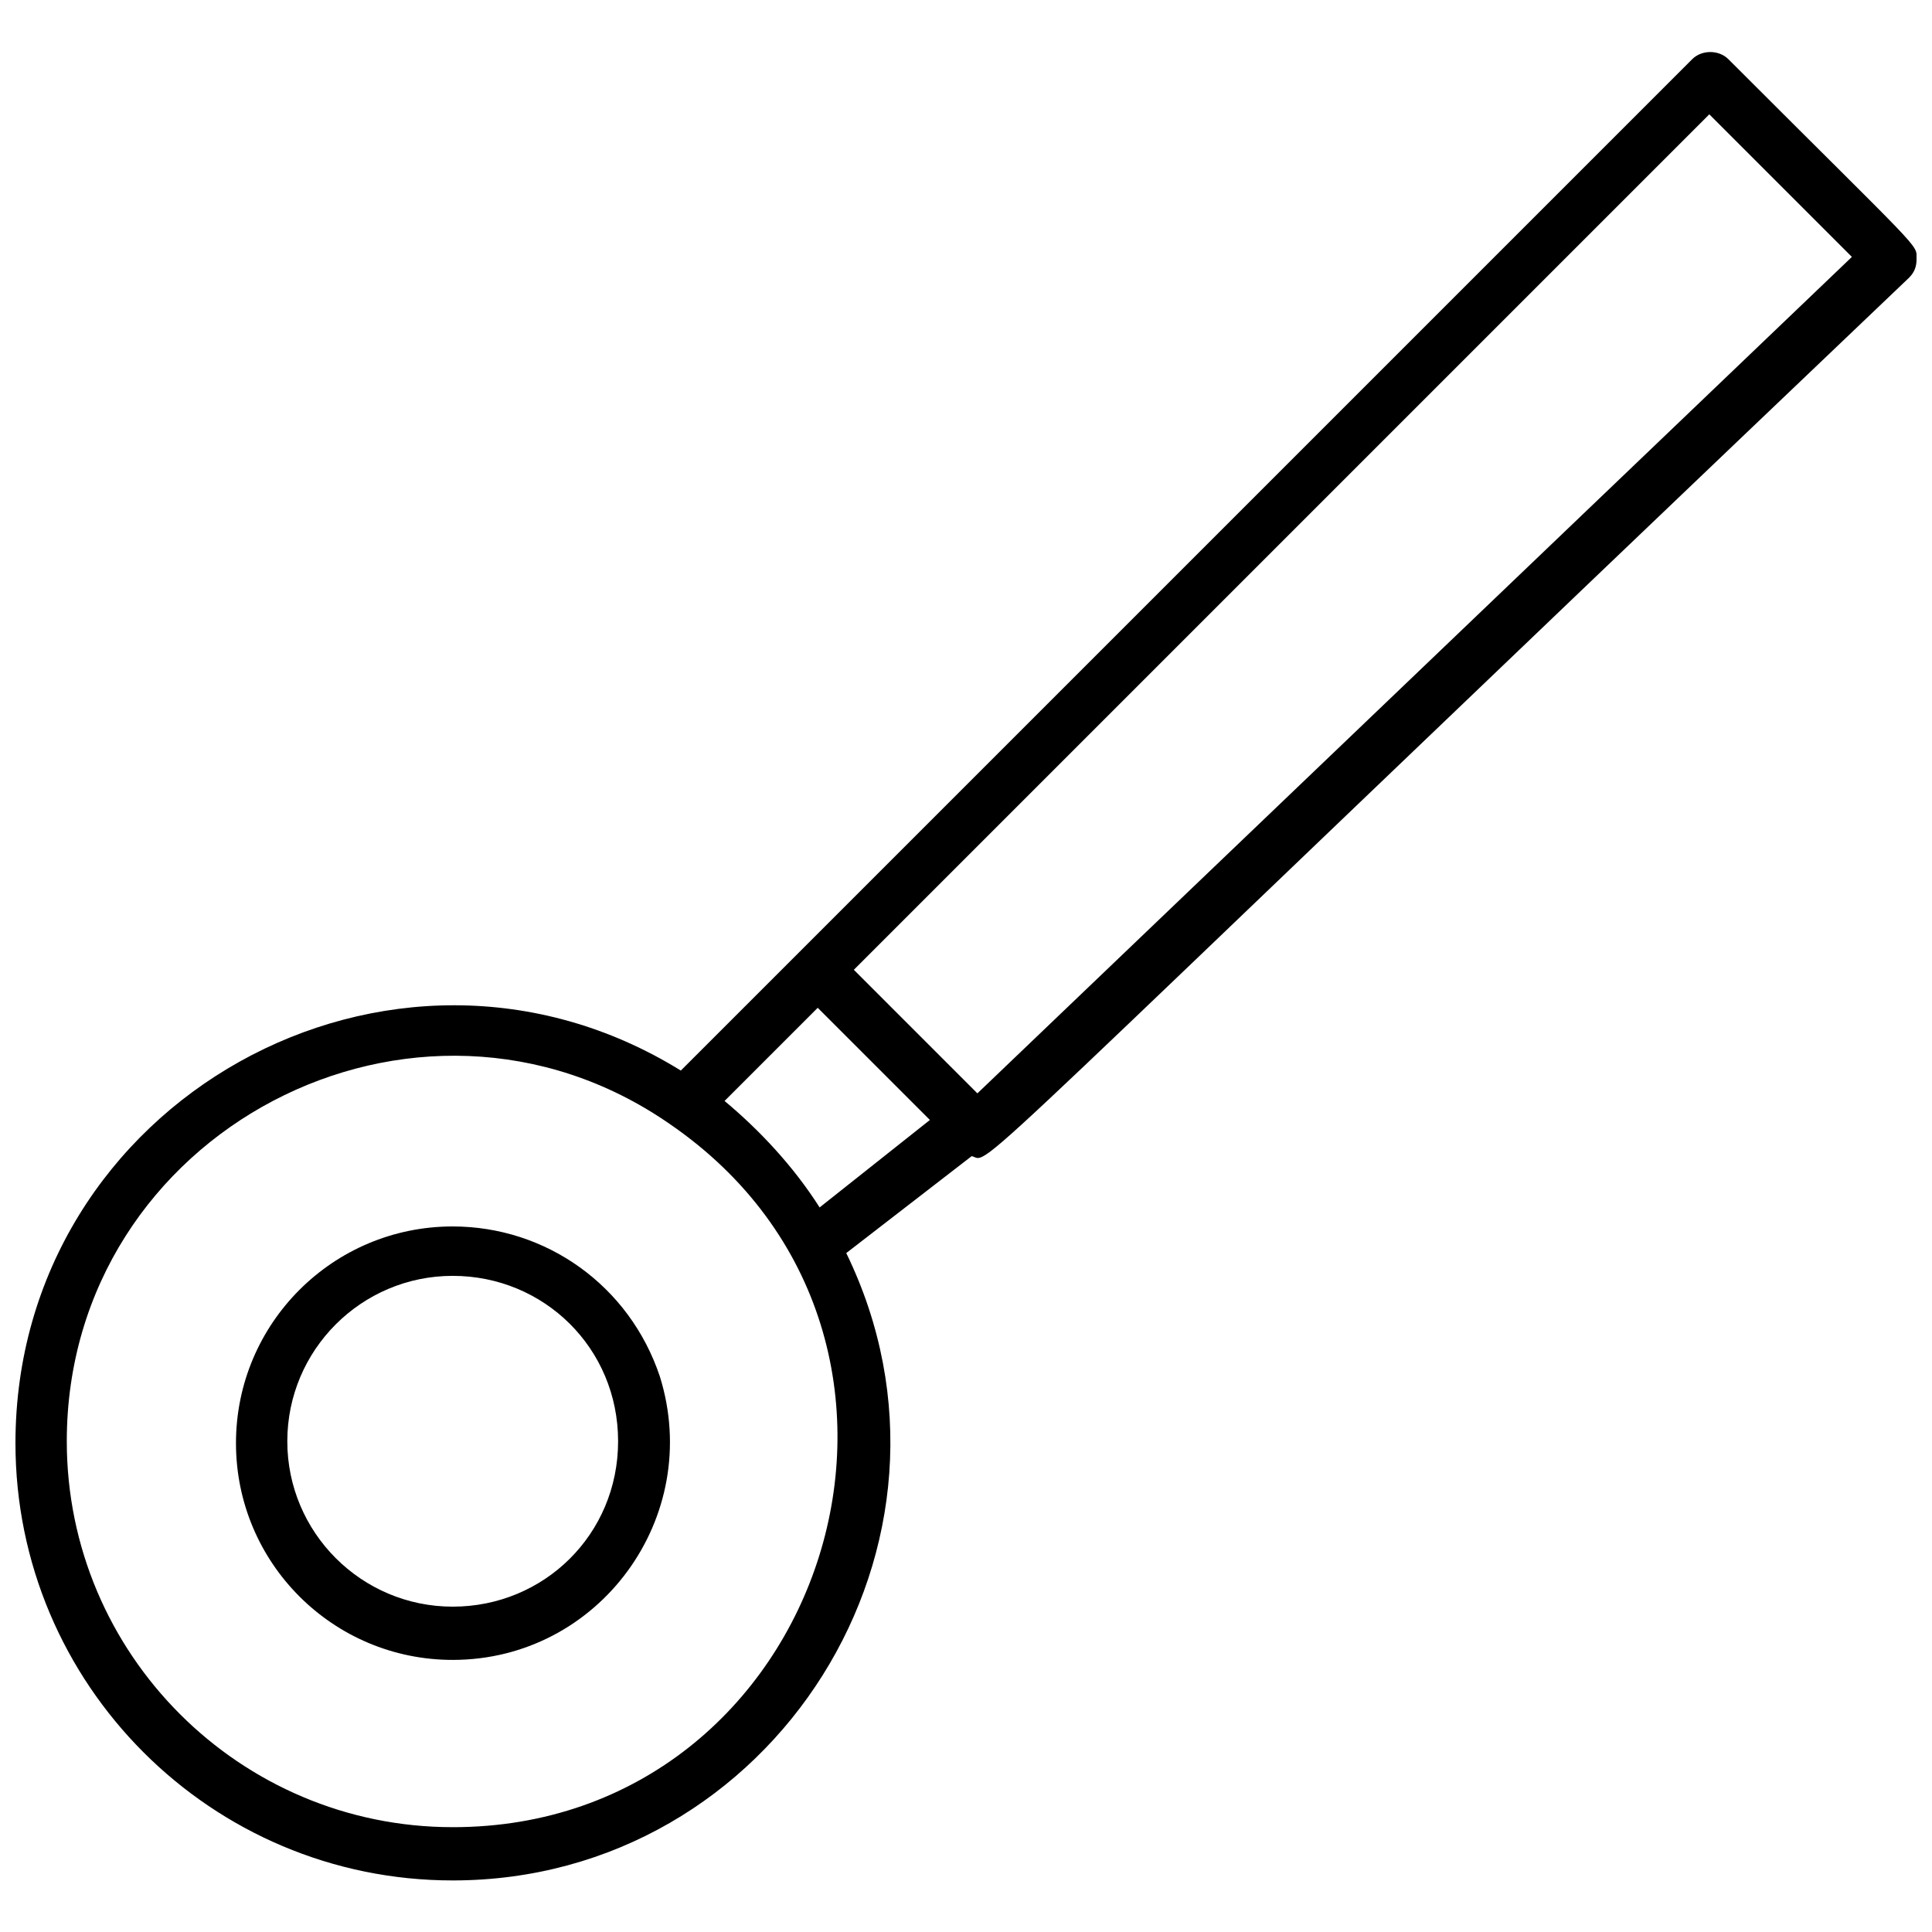 <?xml version="1.0" encoding="UTF-8"?>
<!-- Uploaded to: ICON Repo, www.svgrepo.com, Generator: ICON Repo Mixer Tools -->
<svg width="800px" height="800px" version="1.1" viewBox="144 144 512 512" xmlns="http://www.w3.org/2000/svg">
 <defs>
  <clipPath id="a">
   <path d="m148.09 157h503.81v486h-503.81z"/>
  </clipPath>
 </defs>
 <g clip-path="url(#a)">
  <path d="m602.03 159.68c-2.519-2.519-7.055-2.519-9.574 0-7.555 7.559-255.43 255.43-268.03 268.03-76.578-47.355-176.33 8.062-176.33 98.746 0 63.984 51.891 115.88 115.88 115.88 85.145 0 141.57-89.68 104.29-166.26l33.25-25.695c5.543 1.512-9.07 12.594 248.38-232.76 1.512-1.512 2.016-3.023 2.016-5.039 0-4.023 2.016-1-49.875-52.895zm-338.06 468.54c-56.426 0-102.27-45.848-102.27-102.27 0-82.121 92.699-130.49 159.71-84.137 83.129 56.934 41.816 186.41-57.434 186.41zm97.238-164.24c-7.055-11.082-16.121-20.656-25.191-28.215l24.688-24.688 29.727 29.727zm41.812-30.227-32.746-32.746 226.71-226.71 37.785 37.785z"/>
 </g>
 <path d="m263.97 469.02c-31.738 0-57.434 25.695-57.434 57.434 0 31.742 25.695 57.438 57.434 57.438 38.793 0 66.504-37.785 54.914-75.066-8.059-24.188-30.227-39.805-54.914-39.805zm0 100.76c-24.184 0-43.832-19.648-43.832-43.832 0-24.184 19.648-43.832 43.832-43.832s43.832 19.145 43.832 43.832-19.648 43.832-43.832 43.832z"/>
</svg>